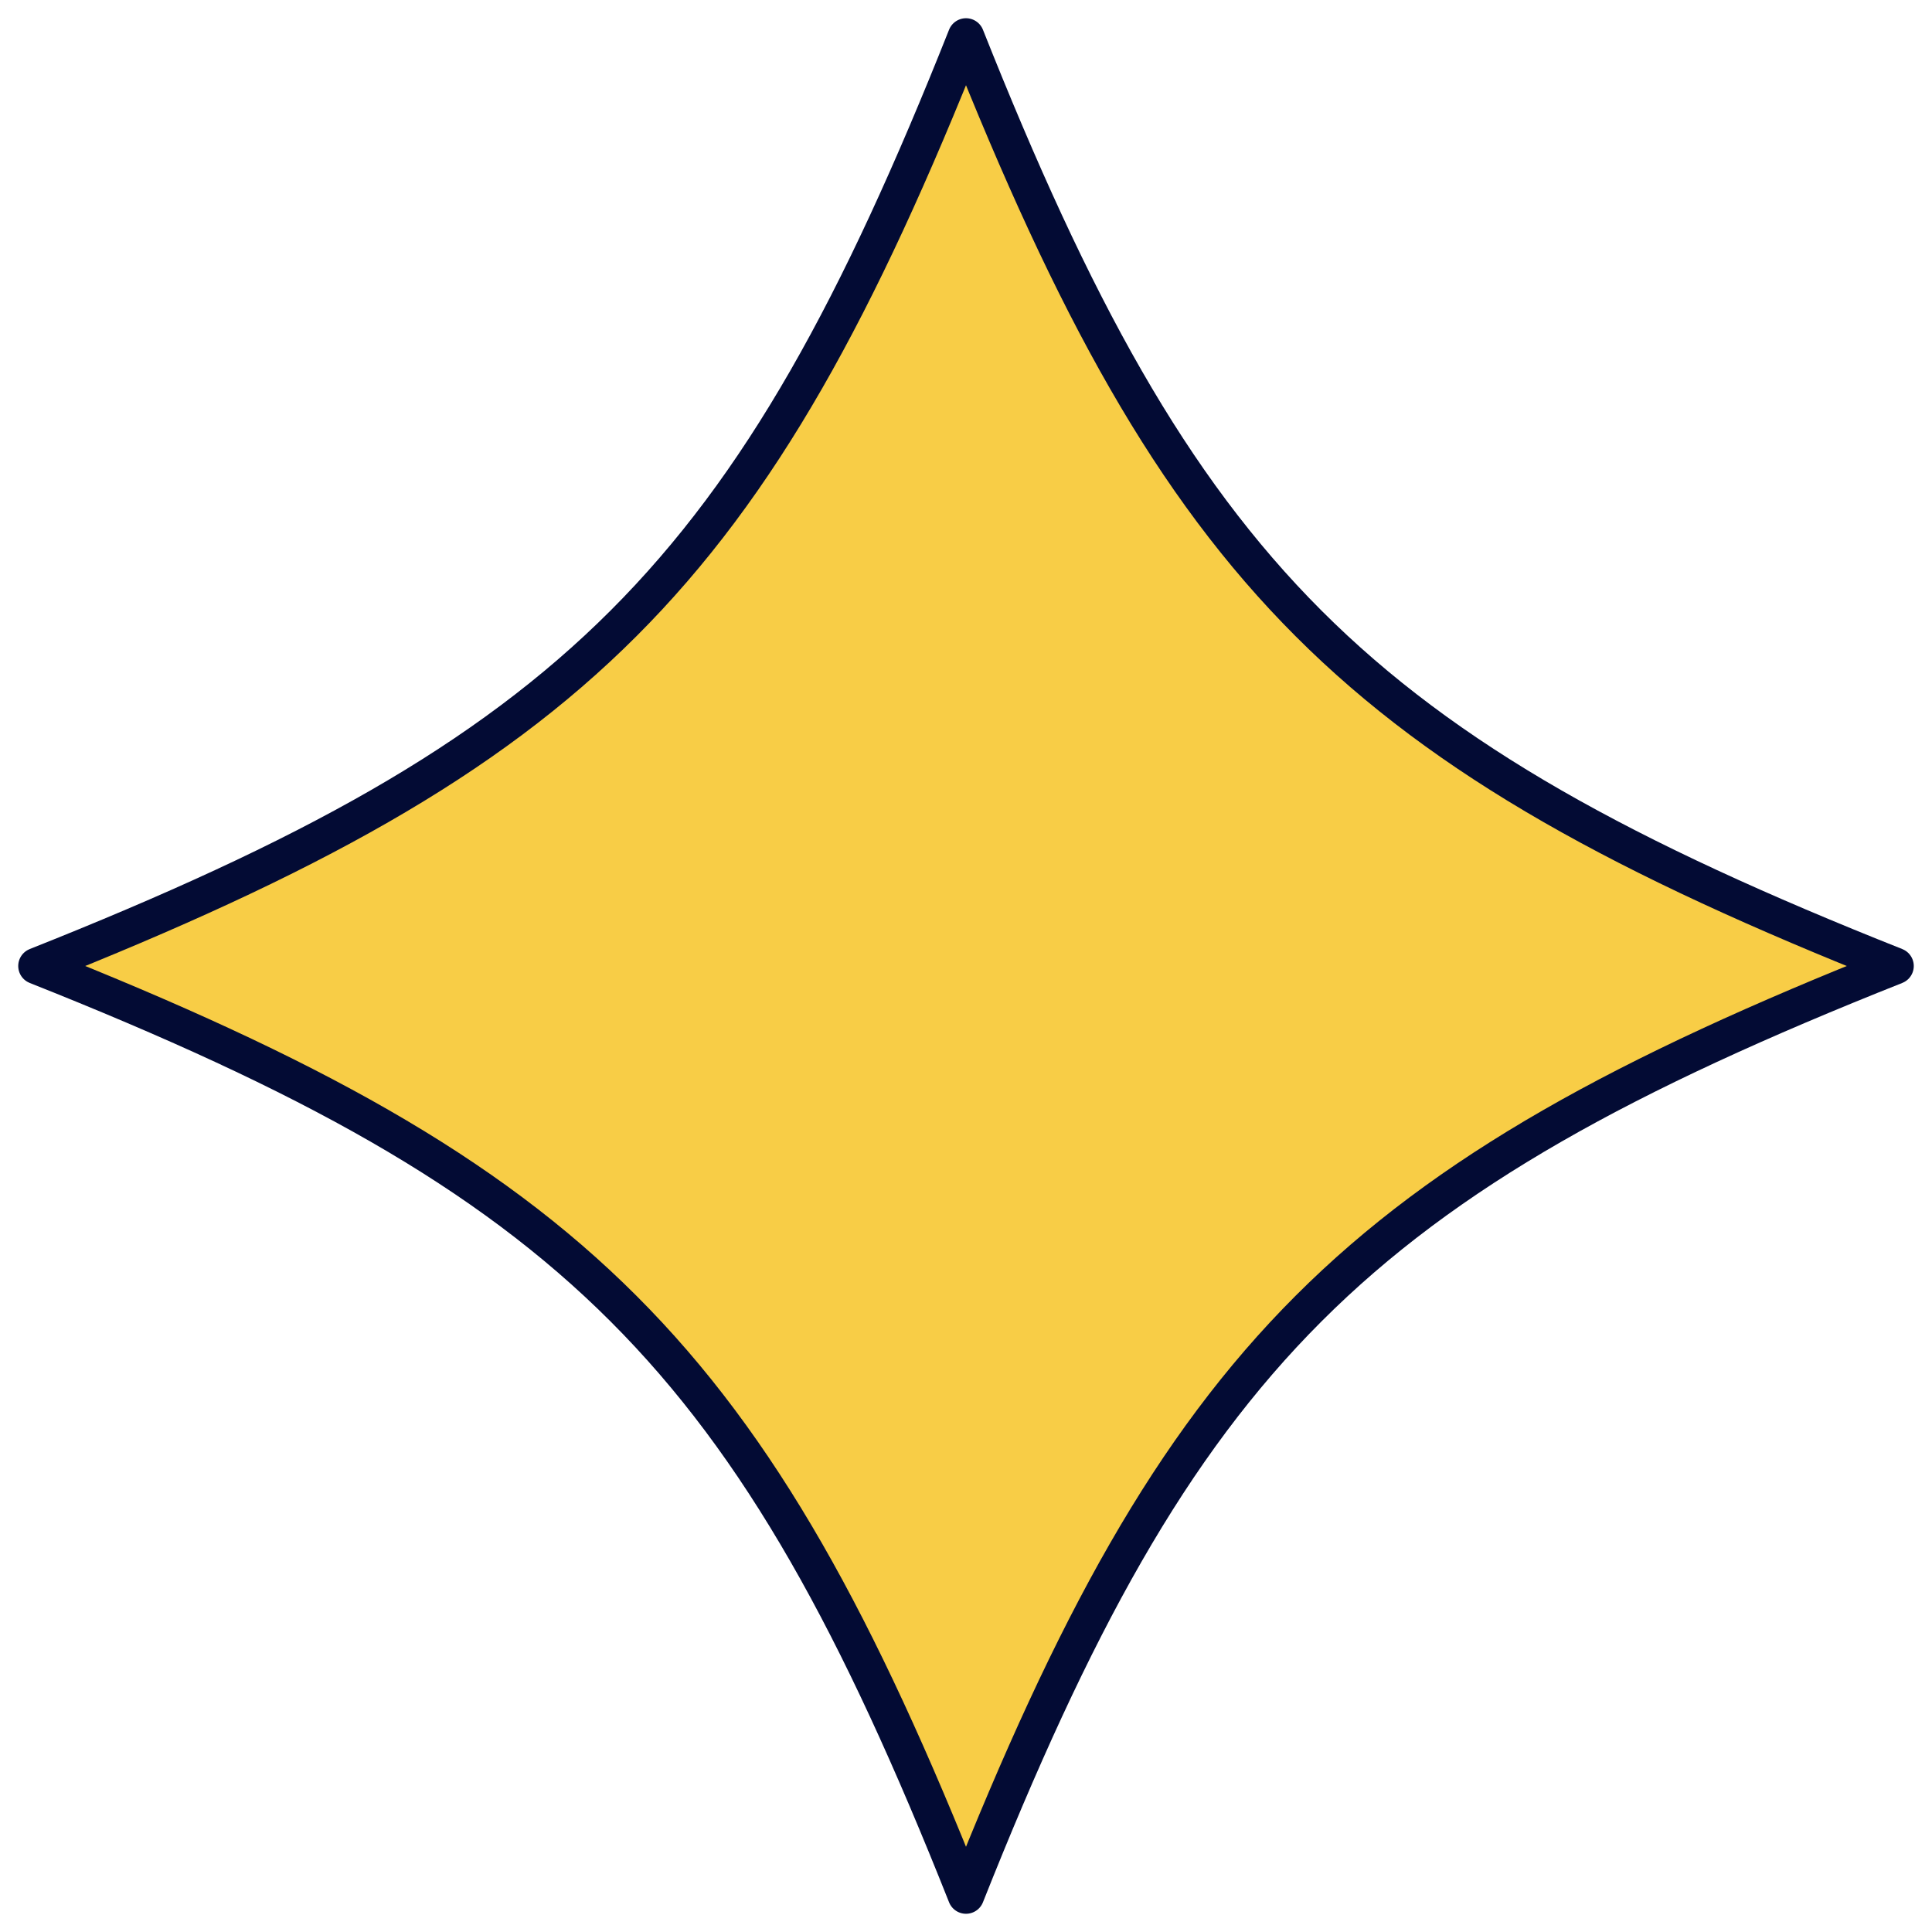 <?xml version="1.0" encoding="UTF-8"?> <svg xmlns="http://www.w3.org/2000/svg" width="53" height="53" viewBox="0 0 53 53" fill="none"><path d="M52 26.5C37.169 32.391 32.391 37.169 26.5 52C20.61 37.169 15.831 32.391 1 26.5C15.831 20.609 20.61 15.831 26.5 1C32.391 15.831 37.169 20.609 52 26.5Z" fill="#F8CD46" stroke="#030B34" stroke-linecap="round" stroke-linejoin="round"></path></svg> 